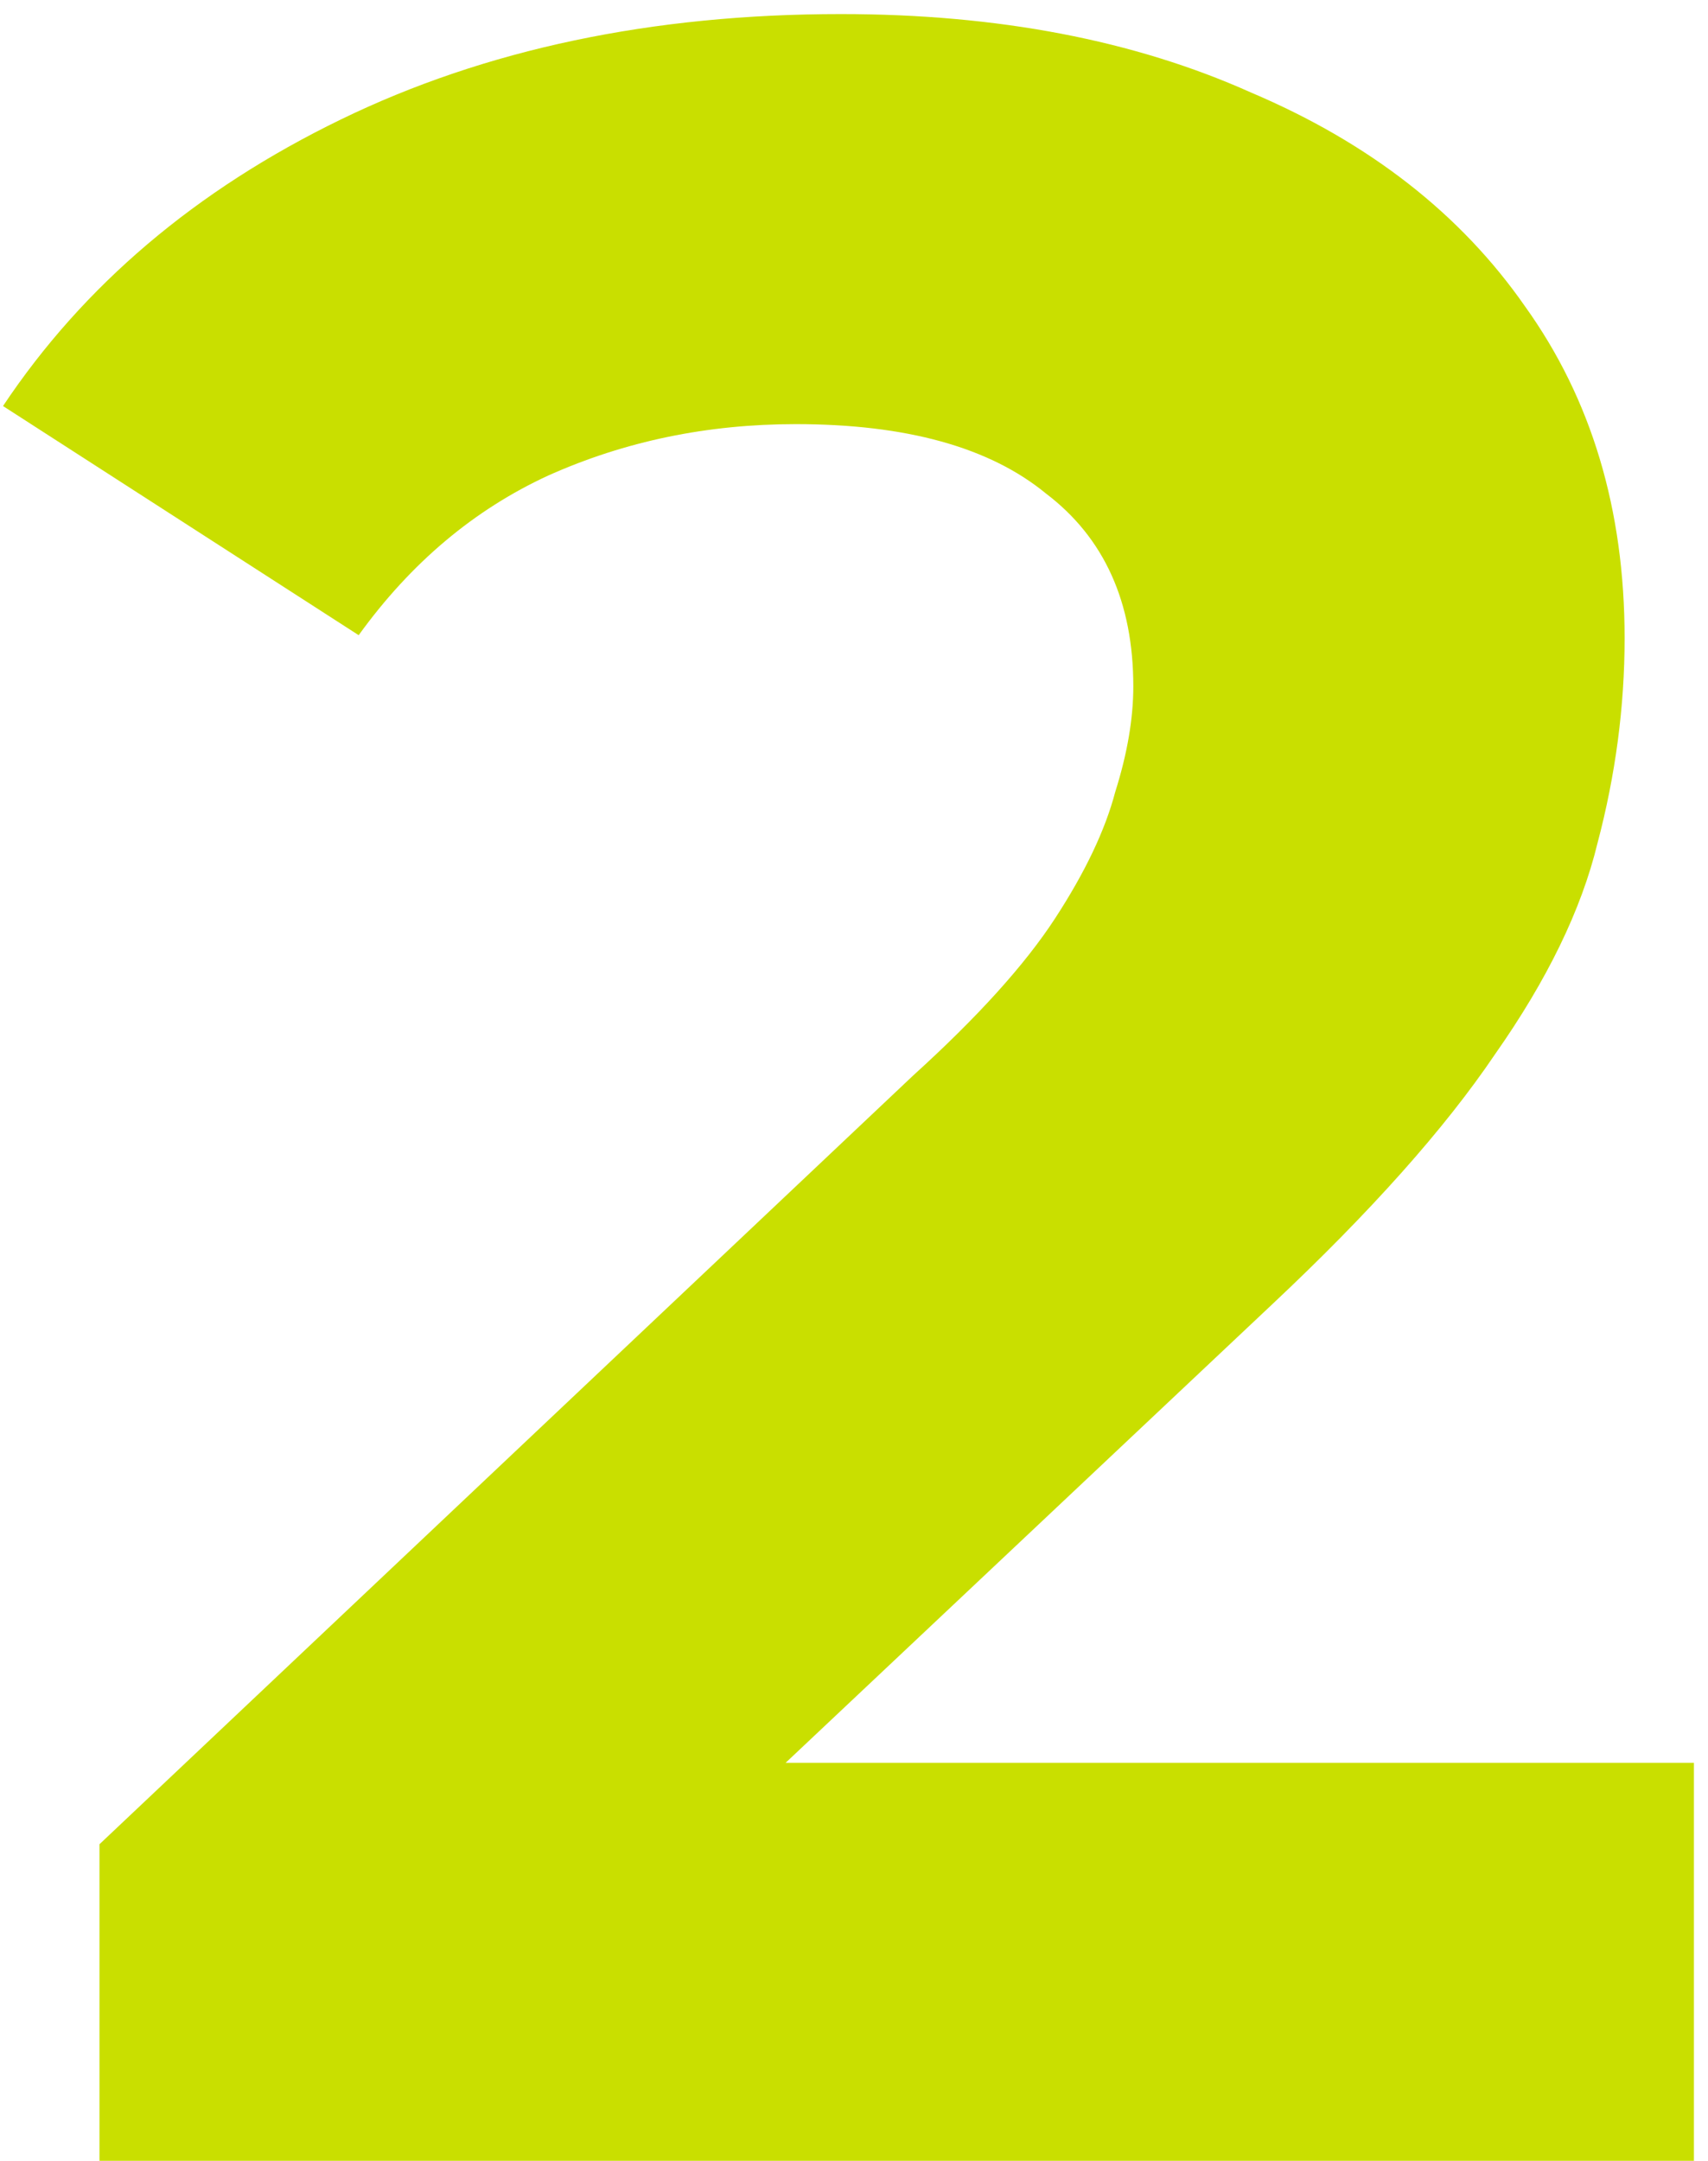 <svg width="34" height="43" viewBox="0 0 34 43" fill="none" xmlns="http://www.w3.org/2000/svg">
<path d="M1.98 43V36.7L18.18 21.4C19.46 20.24 20.4 19.2 21 18.28C21.6 17.36 22 16.52 22.2 15.76C22.44 15 22.56 14.3 22.56 13.66C22.56 11.98 21.98 10.7 20.82 9.82C19.7 8.9 18.04 8.44 15.84 8.44C14.08 8.44 12.44 8.78 10.92 9.46C9.44 10.14 8.18 11.2 7.14 12.64L0.06 8.08C1.66 5.68 3.9 3.78 6.78 2.38C9.66 0.98 12.98 0.28 16.74 0.28C19.86 0.28 22.58 0.8 24.9 1.84C27.26 2.84 29.08 4.26 30.36 6.1C31.68 7.94 32.34 10.14 32.34 12.7C32.34 14.06 32.16 15.42 31.8 16.78C31.48 18.1 30.8 19.5 29.76 20.98C28.76 22.46 27.28 24.12 25.32 25.96L11.88 38.62L10.02 35.08H33.72V43H1.98Z" fill="#C9DF00"/>
</svg>

